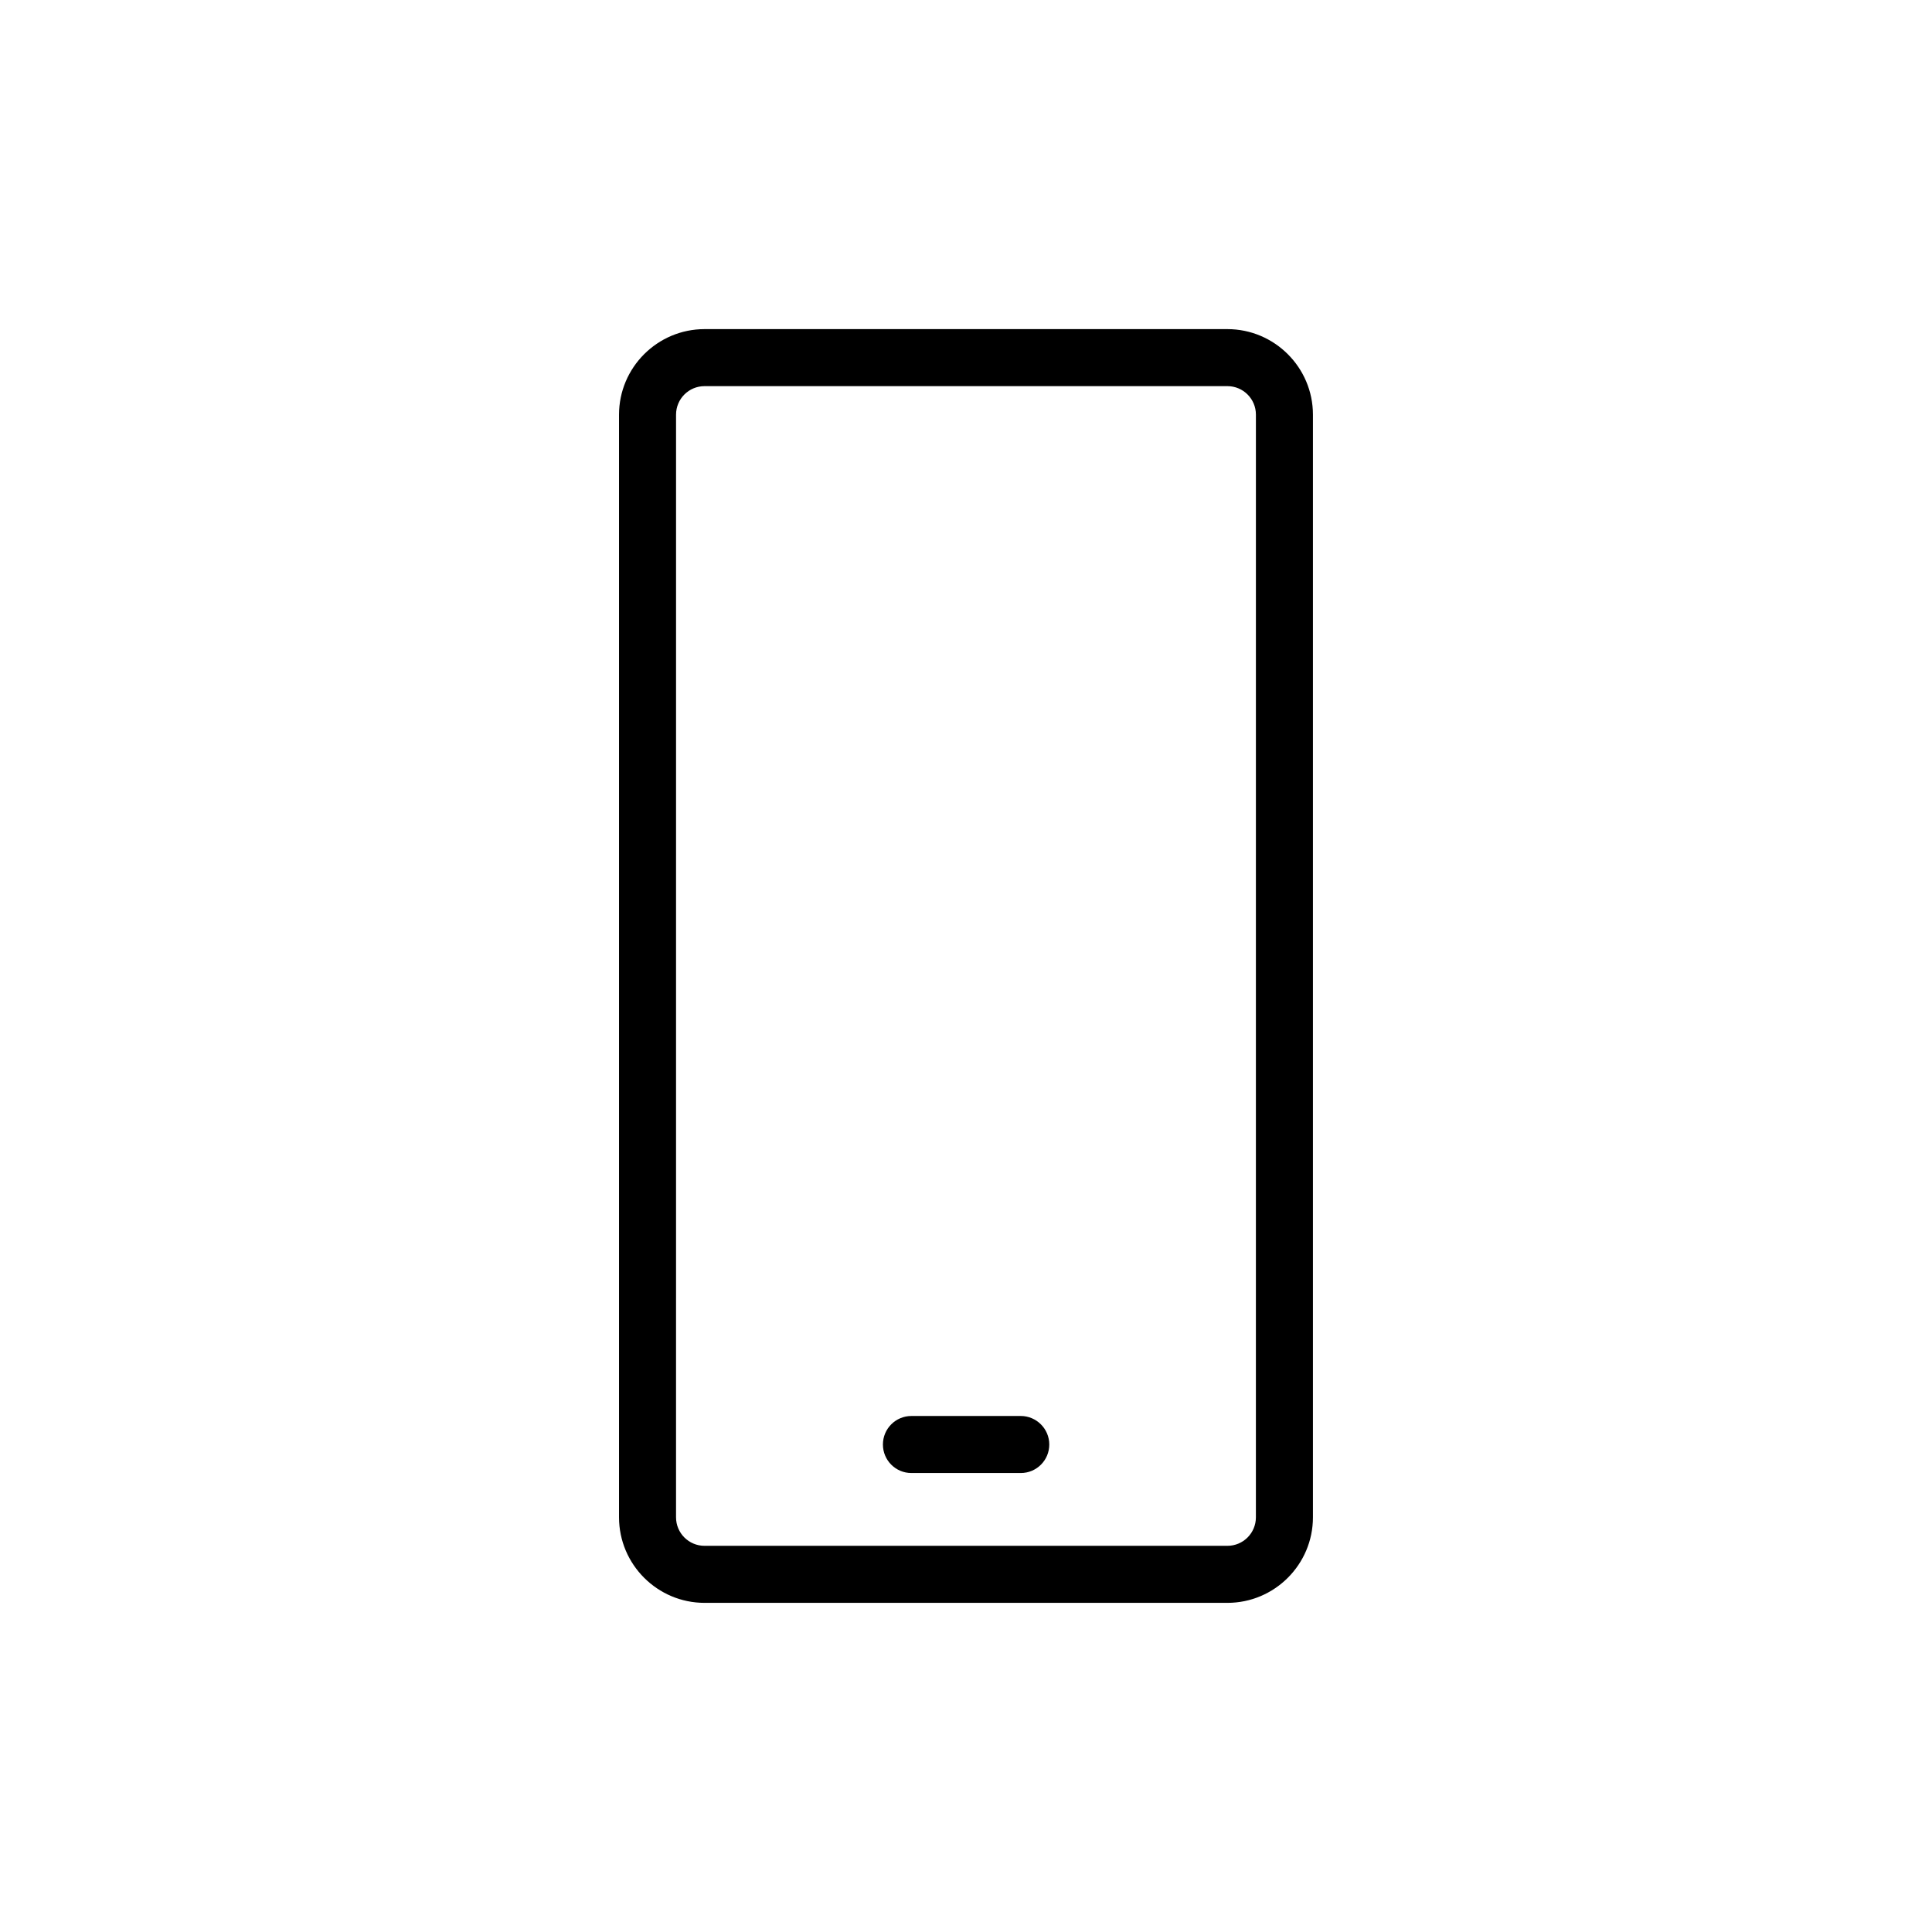 <?xml version="1.0" encoding="UTF-8"?>
<!-- Uploaded to: SVG Repo, www.svgrepo.com, Generator: SVG Repo Mixer Tools -->
<svg fill="#000000" width="800px" height="800px" version="1.1" viewBox="144 144 512 512" xmlns="http://www.w3.org/2000/svg">
 <g>
  <path d="m469.27 231.22h-138.55c-12.496 0-22.672 10.176-22.672 22.672v292.21c0 12.496 10.176 22.672 22.672 22.672h138.55c12.496 0 22.672-10.176 22.672-22.672v-292.21c0-12.496-10.18-22.672-22.672-22.672zm7.555 314.88c0 4.18-3.375 7.559-7.559 7.559h-138.55c-4.18 0-7.559-3.375-7.559-7.559l0.004-292.21c0-4.18 3.375-7.559 7.559-7.559h138.55c4.18 0 7.559 3.375 7.559 7.559z"/>
  <path d="m414.51 519.25h-28.969c-4.18 0-7.559 3.375-7.559 7.559 0 4.18 3.375 7.559 7.559 7.559h28.969c4.18 0 7.559-3.375 7.559-7.559s-3.426-7.559-7.559-7.559z"/>
 </g>
</svg>